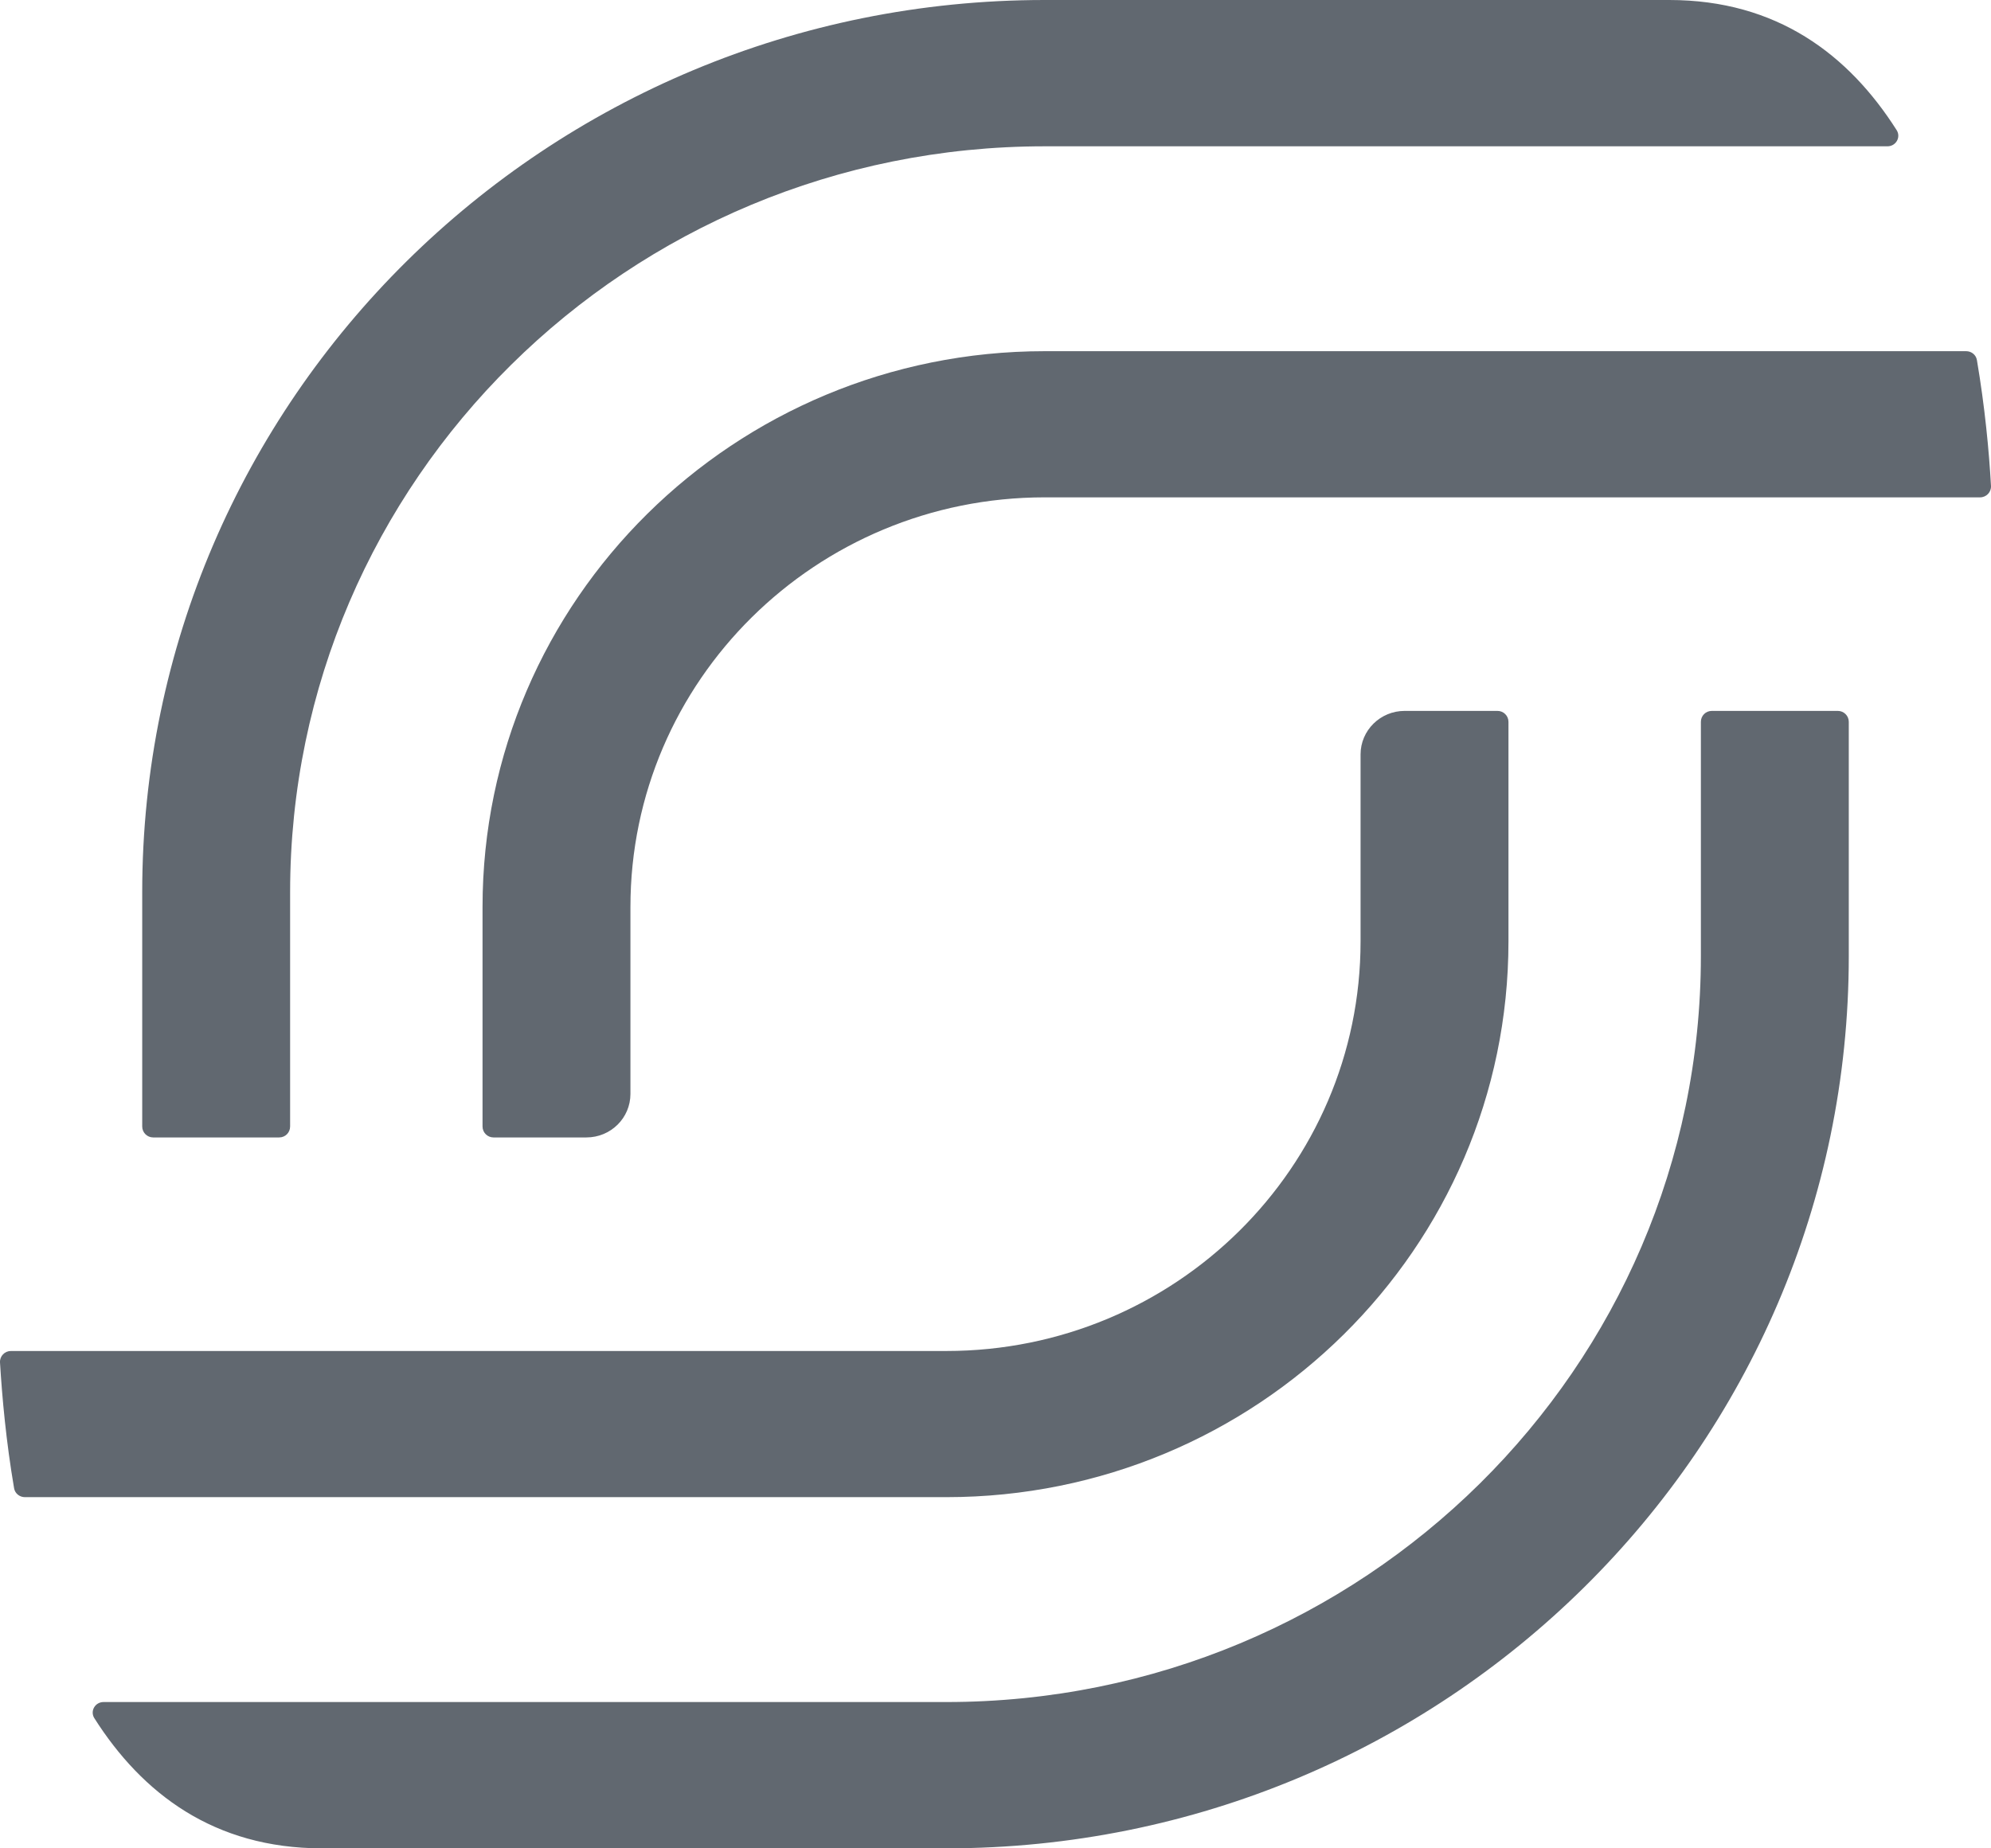 <svg width="14" height="13" viewBox="0 0 14 13" fill="none" xmlns="http://www.w3.org/2000/svg">
<path d="M11.737 0L7.346 1.17005e-06C3.841 2.01159e-06 1 2.81 1 6.276L1 7.923C1 7.966 1.035 8 1.077 8L1.963 8C2.006 8 2.04 7.966 2.04 7.923L2.04 6.276C2.04 3.378 4.416 1.029 7.346 1.029L13.272 1.029C13.331 1.029 13.368 0.966 13.337 0.916C13 0.385 12.495 0 11.738 4.10013e-07C11.738 1.36688e-07 11.737 0 11.737 0Z" fill="#616870"/>
<path d="M13.901 2.533C13.895 2.496 13.863 2.47 13.825 2.47L7.346 2.47C5.163 2.47 3.393 4.22 3.393 6.379L3.393 7.923C3.393 7.966 3.428 8 3.47 8L4.123 8C4.295 8 4.433 7.863 4.433 7.694L4.433 6.379C4.433 4.788 5.737 3.498 7.346 3.498L13.923 3.498C13.967 3.498 14.002 3.462 14 3.418C13.986 3.17 13.957 2.862 13.901 2.533Z" fill="#616870"/>
<path d="M2.263 13L6.654 13C10.159 13 13 10.19 13 6.724L13 5.077C13 5.034 12.965 5 12.923 5L12.037 5C11.994 5 11.96 5.034 11.96 5.077L11.96 6.724C11.96 9.622 9.584 11.971 6.654 11.971H0.728C0.669 11.971 0.632 12.034 0.663 12.084C1 12.615 1.505 12.999 2.262 13C2.262 13 2.263 13 2.263 13Z" fill="#616870"/>
<path d="M0.099 10.467C0.105 10.504 0.138 10.53 0.175 10.53L6.654 10.53C8.837 10.53 10.607 8.78 10.607 6.621L10.607 5.077C10.607 5.034 10.572 5 10.53 5L9.877 5C9.706 5 9.567 5.137 9.567 5.306L9.567 6.621C9.567 8.212 8.263 9.502 6.654 9.502L0.077 9.502C0.033 9.502 -0.002 9.538 0 9.582C0.015 9.83 0.043 10.139 0.099 10.467Z" fill="#616870"/>
</svg>
